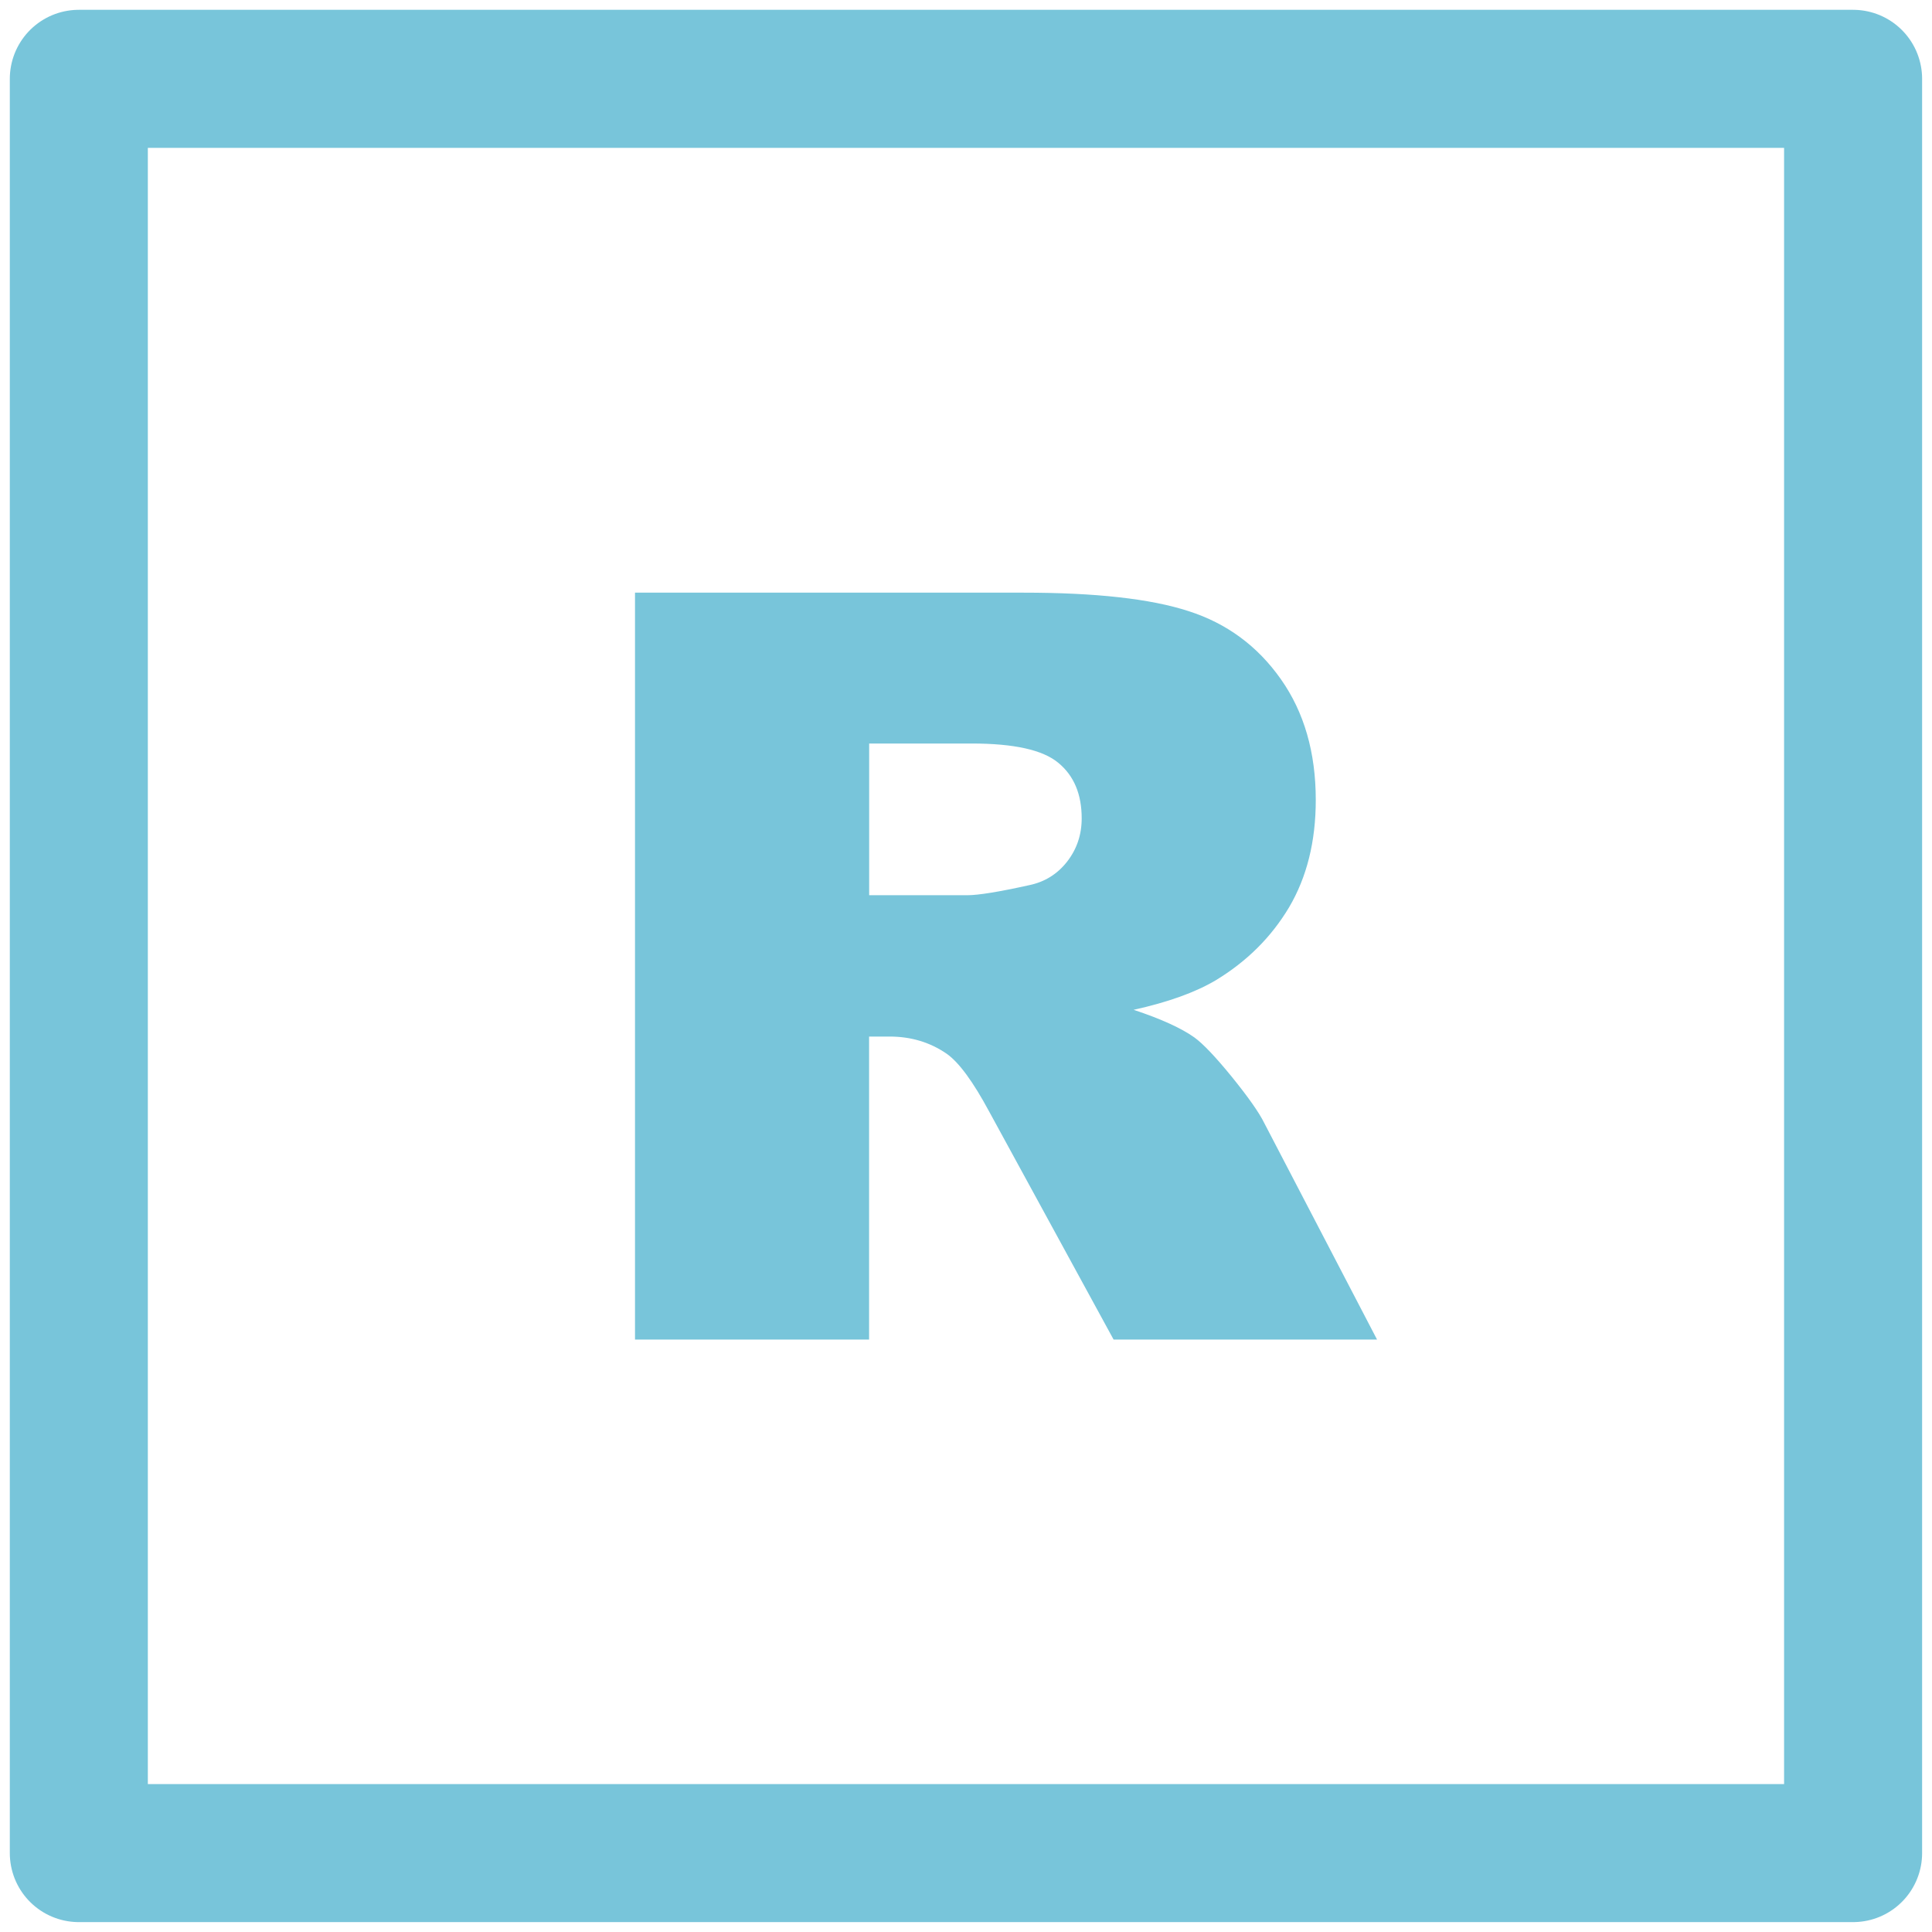 <?xml version="1.0" encoding="UTF-8"?>
<!DOCTYPE svg PUBLIC "-//W3C//DTD SVG 1.1//EN" "http://www.w3.org/Graphics/SVG/1.1/DTD/svg11.dtd">
<!-- Creator: CorelDRAW -->
<svg xmlns="http://www.w3.org/2000/svg" xml:space="preserve" width="25px" height="25px" style="shape-rendering:geometricPrecision; text-rendering:geometricPrecision; image-rendering:optimizeQuality; fill-rule:evenodd; clip-rule:evenodd"
viewBox="0 0 25 25"
 xmlns:xlink="http://www.w3.org/1999/xlink">
 <defs>
  <style type="text/css">
   <![CDATA[
    .str0 {stroke:#78C5DA;stroke-width:1.786;stroke-linecap:round;stroke-linejoin:round}
    .fil0 {fill:none}
    .fil1 {fill:#78C5DA;fill-rule:nonzero}
   ]]>
  </style>
 </defs>
 <g id="Vrstva_x0020_1">
  <rect class="fil0 str0" x="1.02" y="1.02" width="22.959" height="22.959"/>
  <path class="fil1" d="M8.217 17.332l0 -9.663 5.027 0c0.932,0 1.645,0.079 2.136,0.239 0.493,0.158 0.891,0.45 1.194,0.88 0.302,0.428 0.452,0.949 0.452,1.564 0,0.538 -0.116,0.999 -0.345,1.388 -0.232,0.389 -0.55,0.704 -0.953,0.947 -0.259,0.153 -0.611,0.281 -1.059,0.38 0.359,0.119 0.62,0.239 0.787,0.358 0.109,0.079 0.27,0.247 0.482,0.507 0.211,0.261 0.352,0.459 0.422,0.601l1.459 2.801 -3.409 0 -1.612 -2.954c-0.205,-0.38 -0.386,-0.63 -0.547,-0.744 -0.216,-0.149 -0.463,-0.223 -0.739,-0.223l-0.266 0 0 3.921 -3.03 0zm3.03 -5.748l1.273 0c0.136,0 0.402,-0.042 0.798,-0.13 0.199,-0.041 0.363,-0.142 0.49,-0.304 0.126,-0.162 0.189,-0.348 0.189,-0.56 0,-0.313 -0.1,-0.551 -0.3,-0.717 -0.2,-0.169 -0.575,-0.252 -1.125,-0.252l-1.325 0 0 1.964z"/>
 </g>
</svg>
